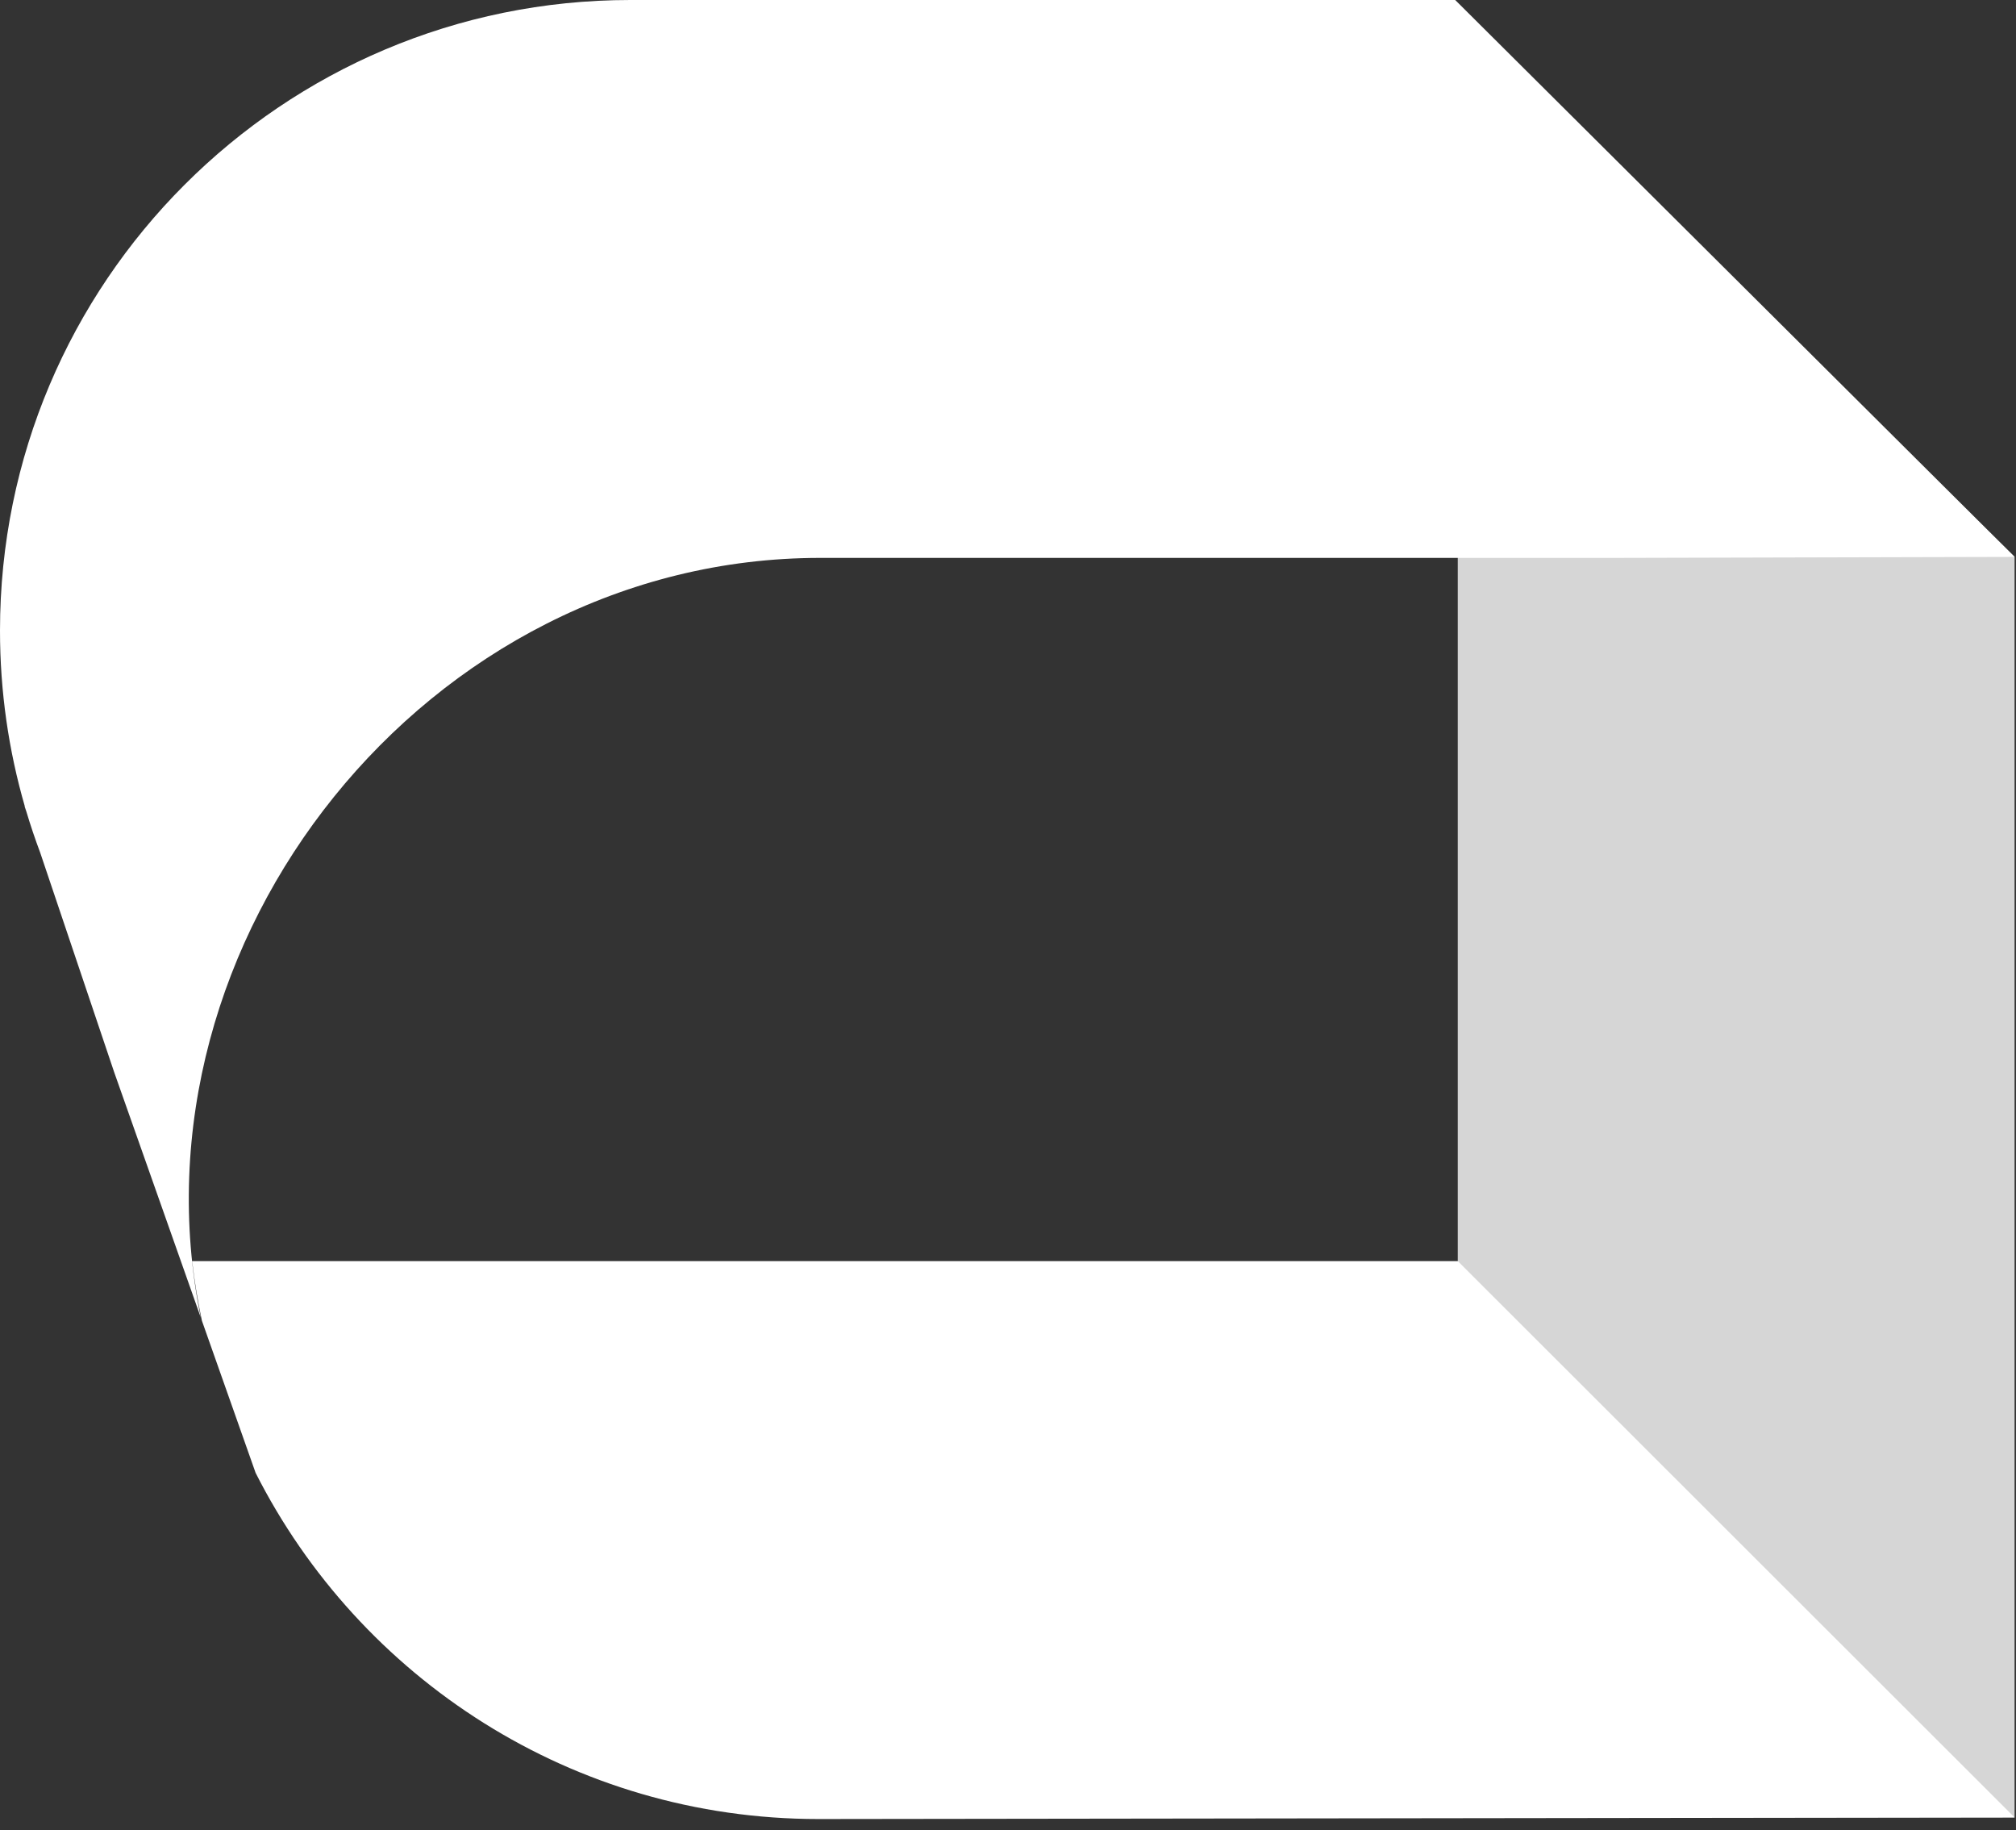 <?xml version="1.0" encoding="UTF-8"?> <svg xmlns="http://www.w3.org/2000/svg" width="130" height="118" viewBox="0 0 130 118" fill="none"><rect x="0" y="0" width="130" height="118" fill="#333333" stroke="none"/><path opacity="0.8" d="M94.003 0.648L129.908 35.901V117.176L94.003 117.177V0.648Z" fill="white"></path><path fill-rule="evenodd" clip-rule="evenodd" d="M93.838 0L40.648 0C18.199 0 0 18.202 0 40.655C0 44.587 0.558 48.389 1.599 51.985L1.587 51.99L1.7 52.325C1.966 53.215 2.262 54.093 2.586 54.956L7.364 69.133L12.944 84.939C8.005 60.708 27.495 35.97 52.888 35.97L104.113 35.97L129.911 35.905L93.838 0ZM16.483 94.962L13.019 85.15C12.75 83.891 12.54 82.61 12.391 81.311H40.532H55.189H94.006L129.911 117.181L52.772 117.281C36.918 117.281 23.185 108.203 16.483 94.962Z" fill="white"></path></svg> 